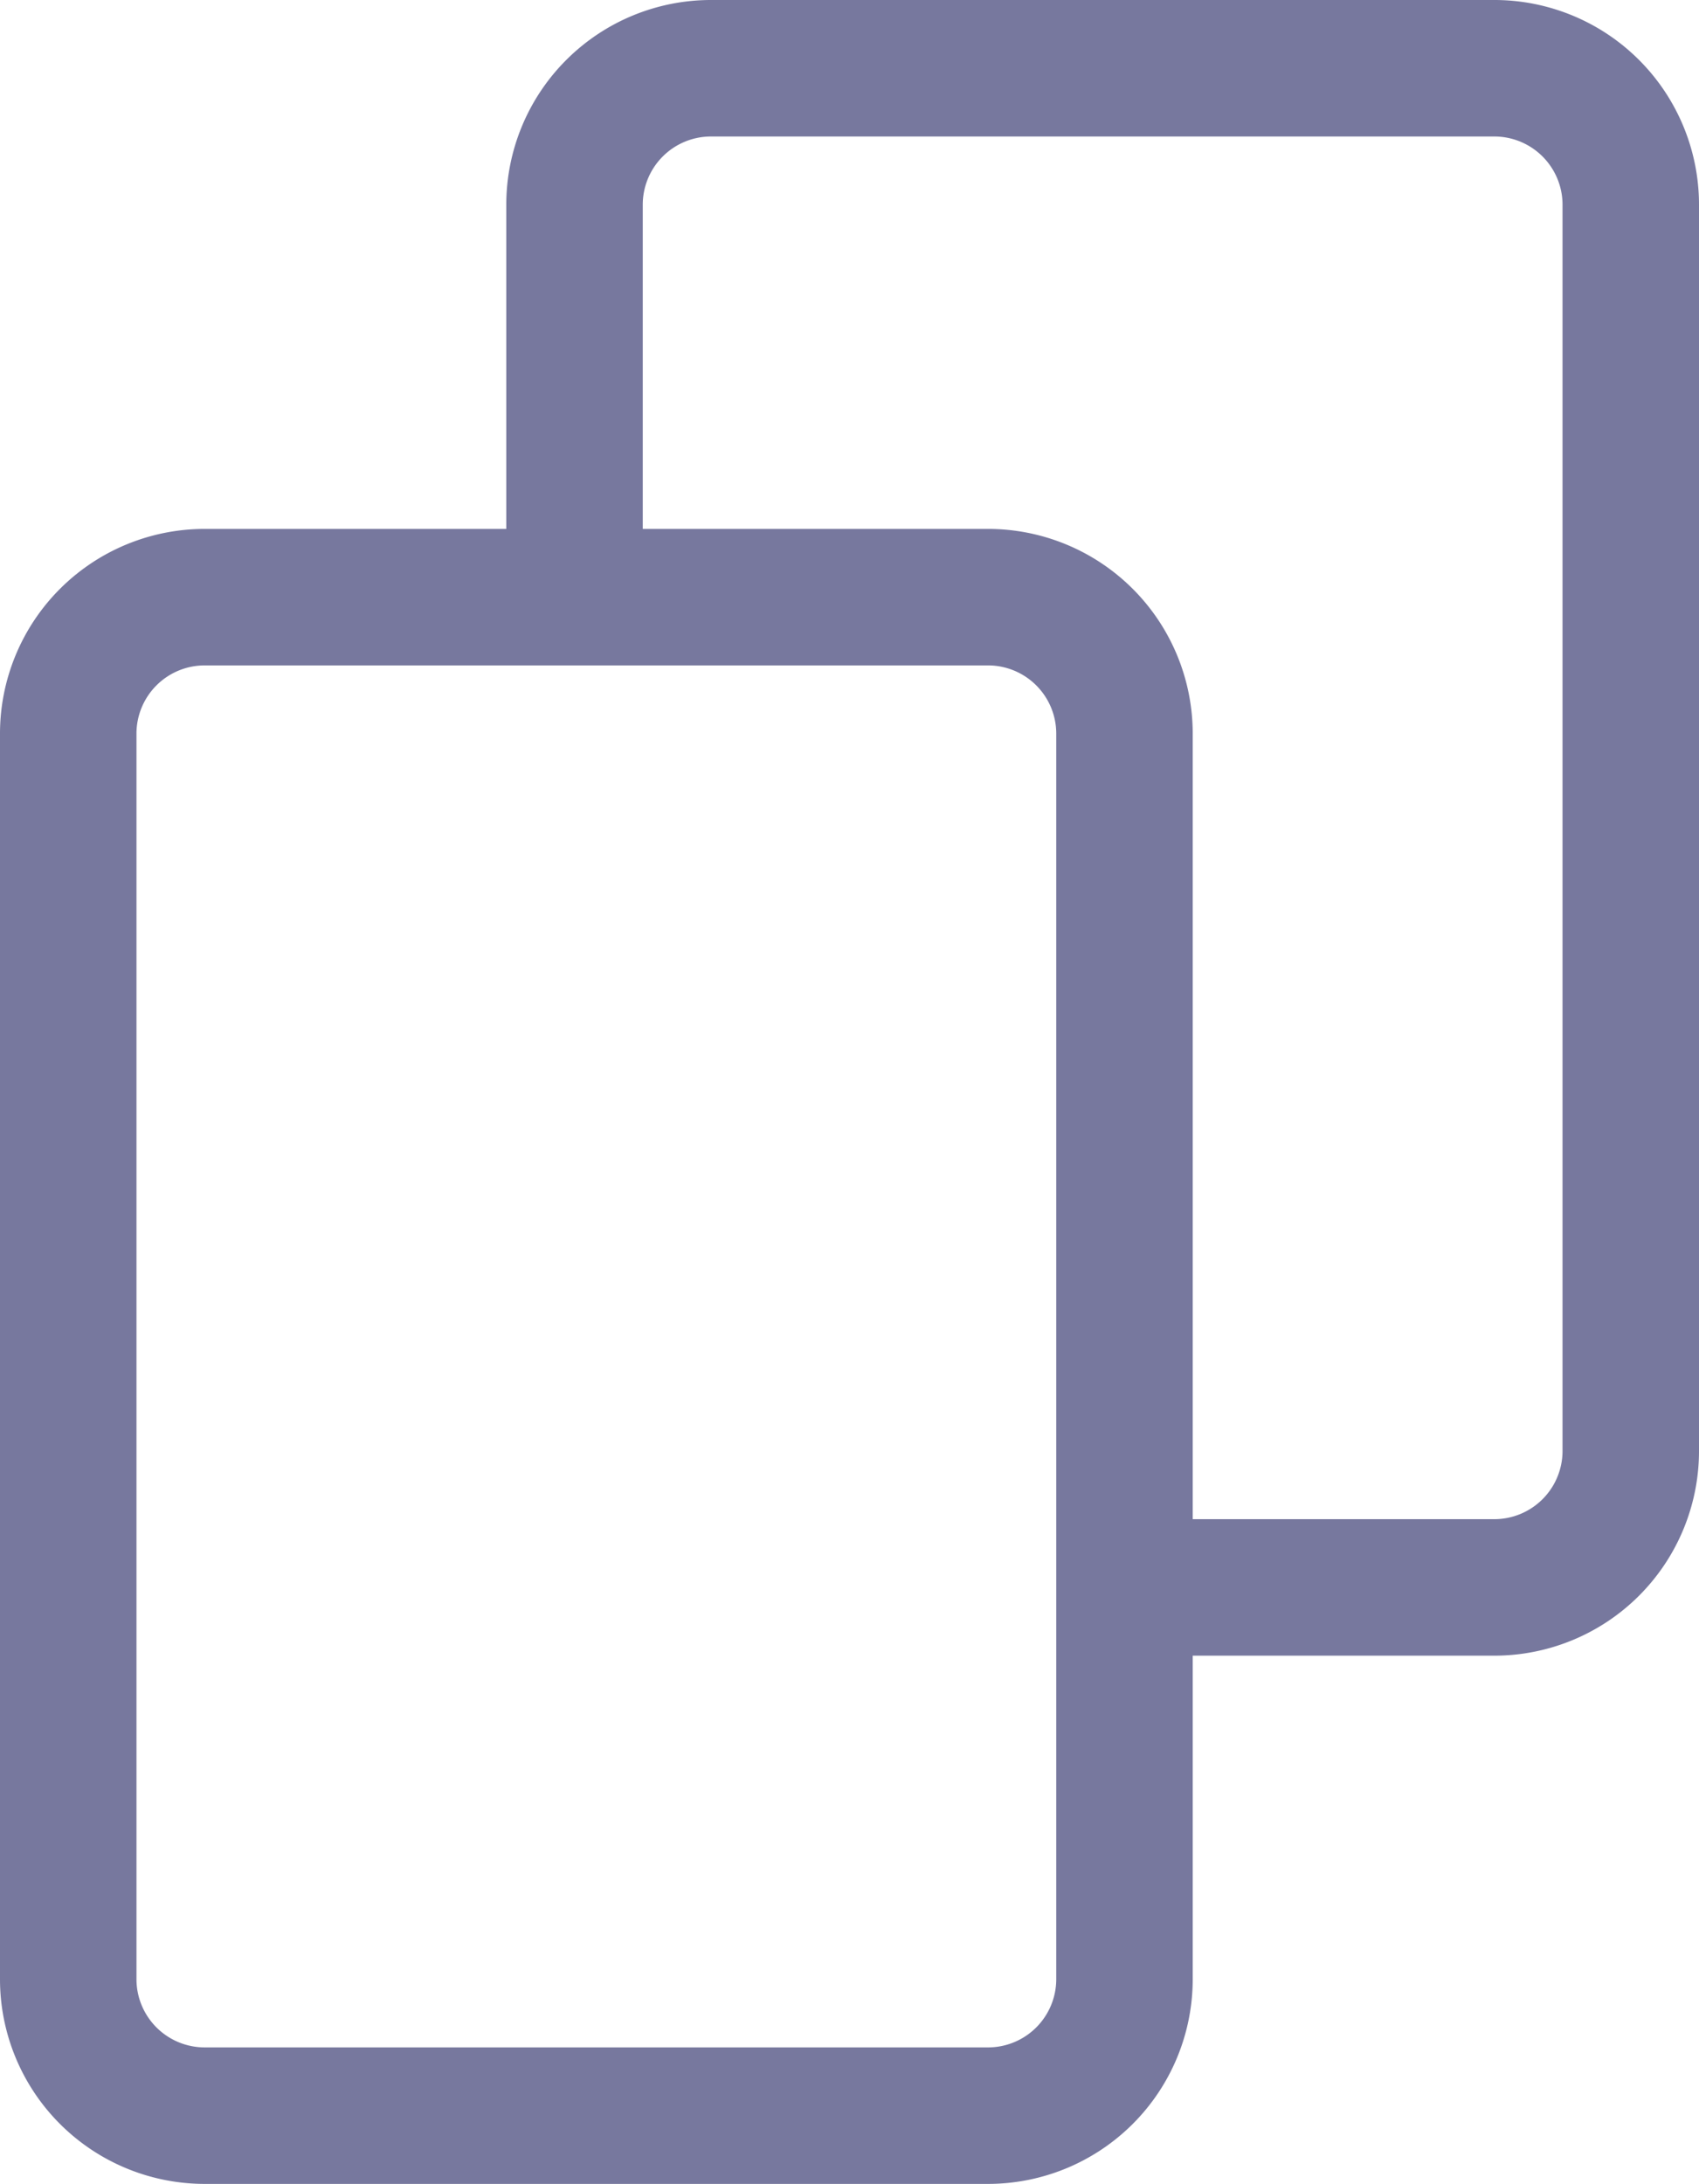 <svg xmlns="http://www.w3.org/2000/svg" viewBox="0 0 24.9 32"><defs><style>.cls-1{fill:#77789e;}</style></defs><g id="Vrstva_2" data-name="Vrstva 2"><g id="Vrstva_1-2" data-name="Vrstva 1"><path class="cls-1" d="M21.9,0H10.42a3,3,0,0,0-3,3V7.75H3a3,3,0,0,0-3,3V29a3,3,0,0,0,3,3H14.48a3,3,0,0,0,3-3V24.26H21.9a3,3,0,0,0,3-3V3A3,3,0,0,0,21.9,0ZM15.48,29a1,1,0,0,1-1,1H3a1,1,0,0,1-1-1V10.75a1,1,0,0,1,1-1H14.48a1,1,0,0,1,1,1Zm7.42-7.74a1,1,0,0,1-1,1H17.48V10.75a3,3,0,0,0-3-3H9.42V3a1,1,0,0,1,1-1H21.9a1,1,0,0,1,1,1Z"/></g></g></svg>
